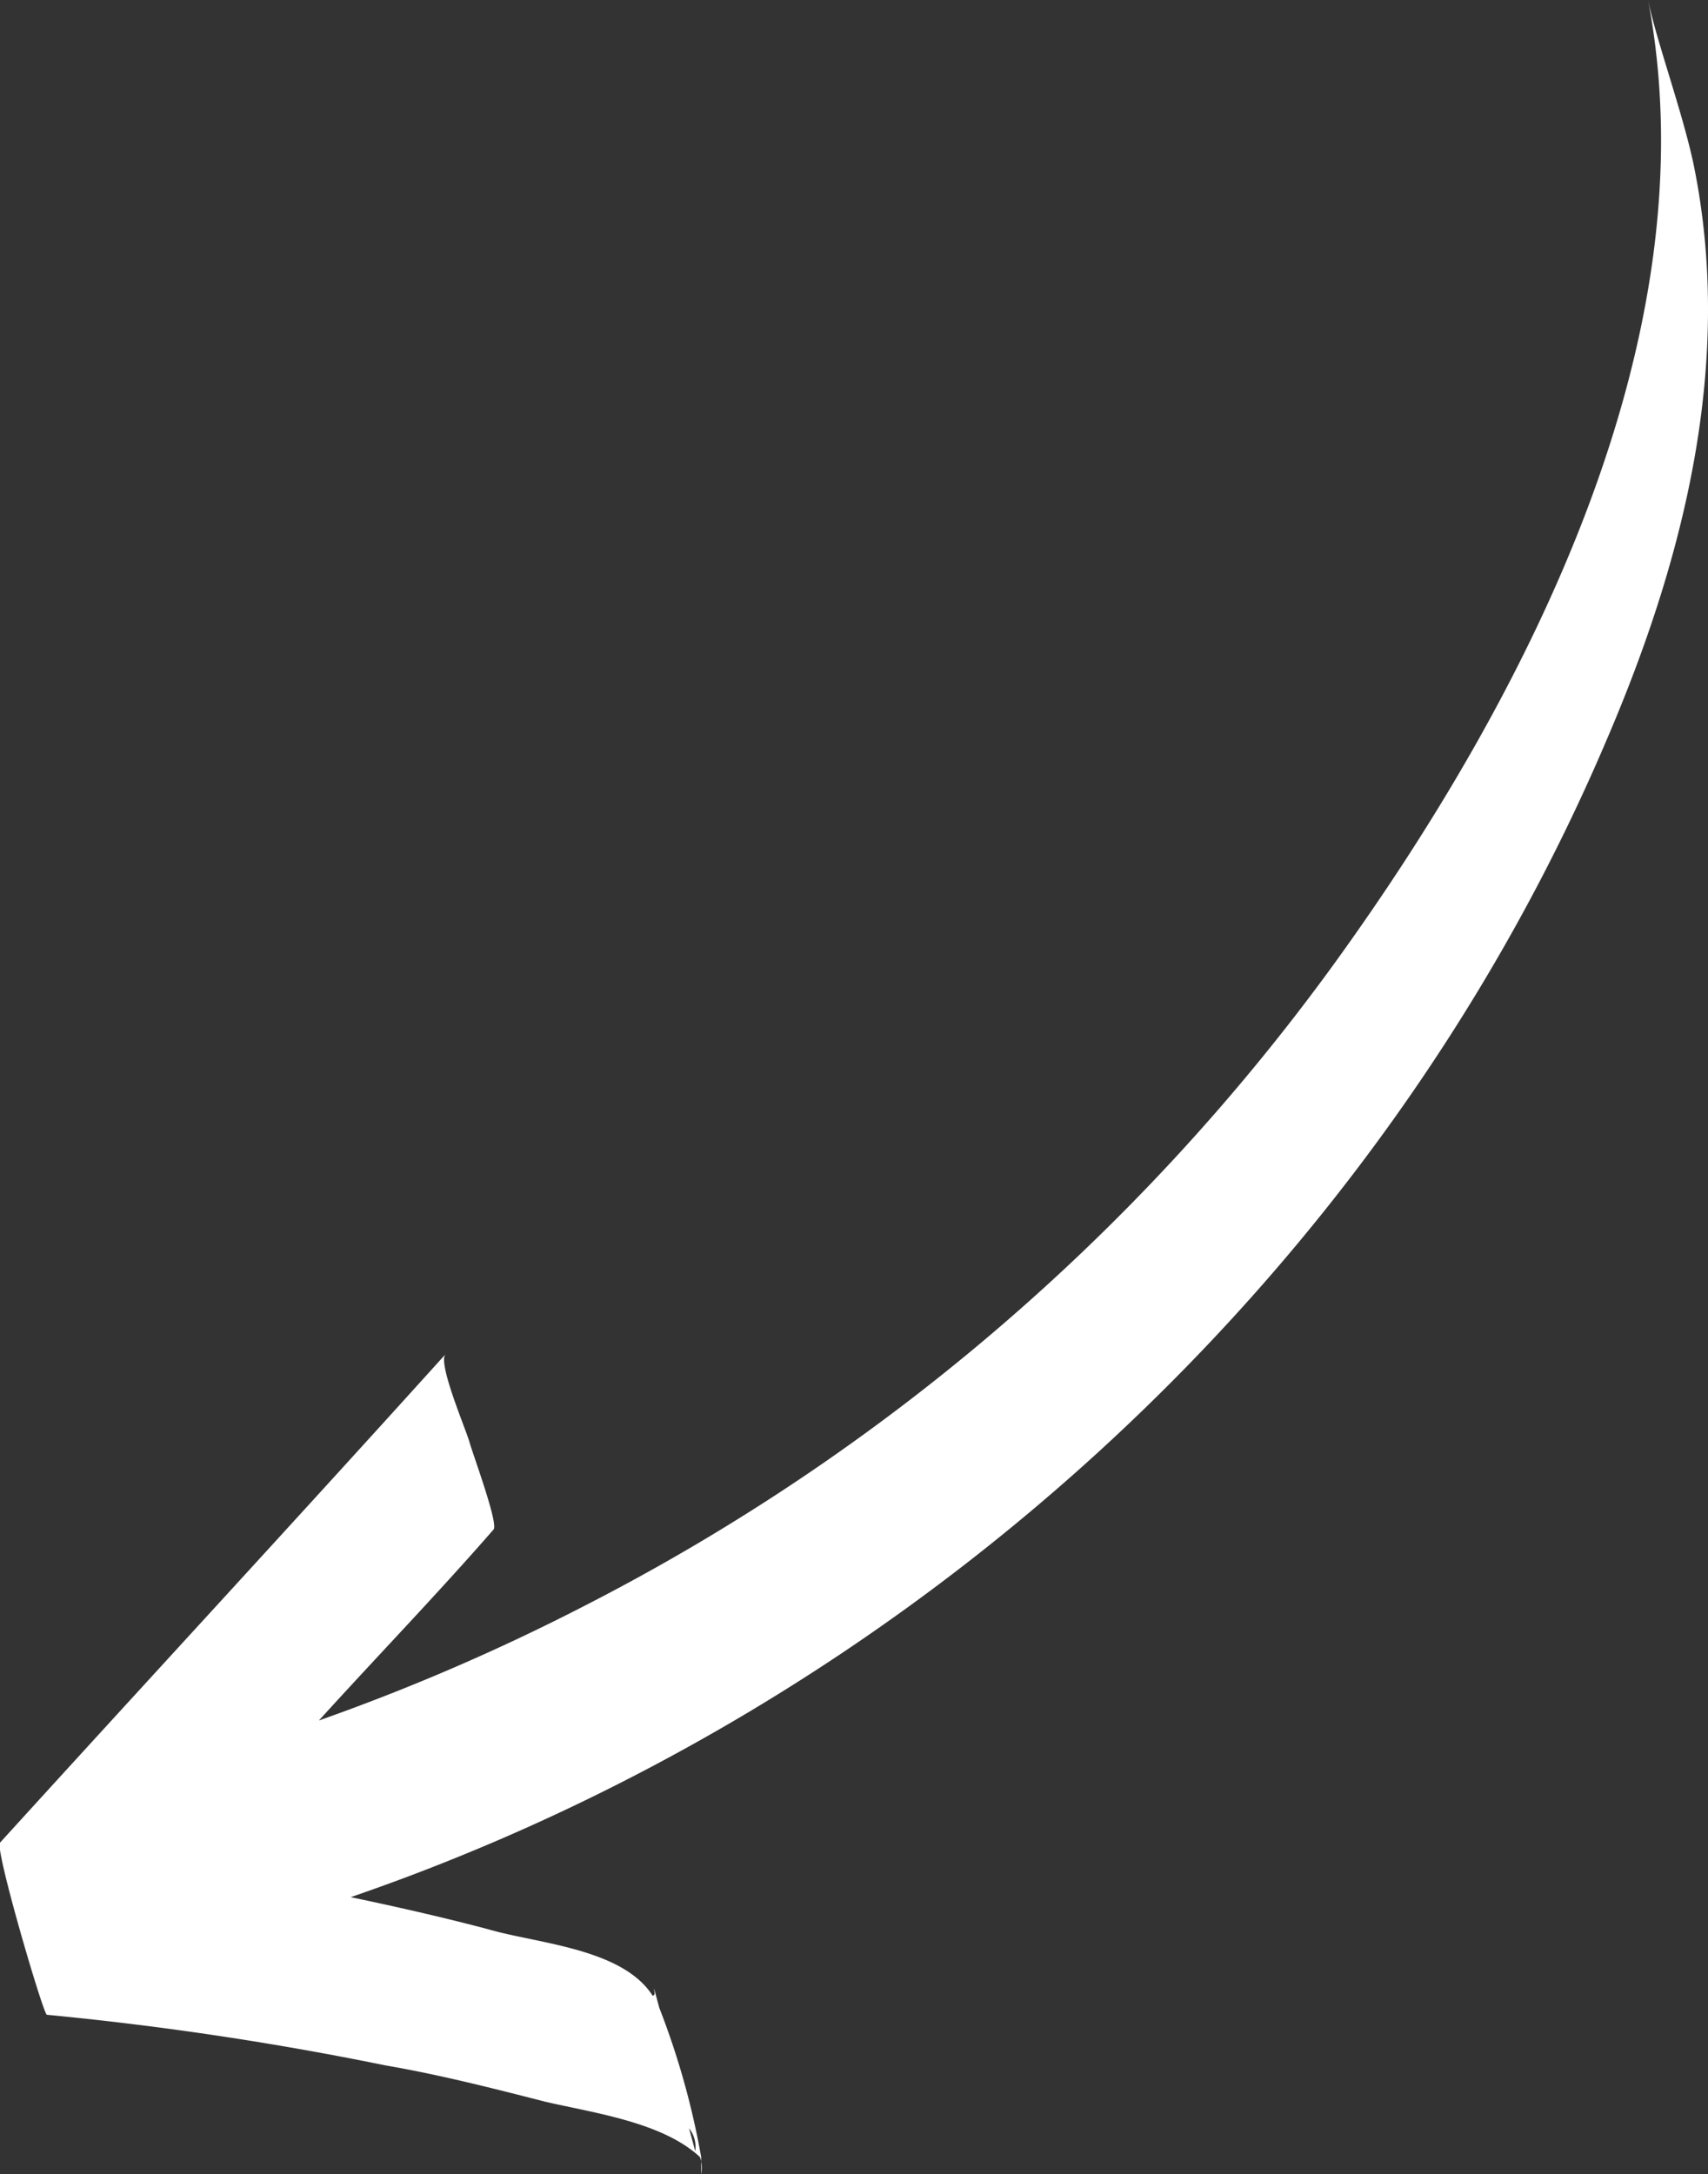 <svg xmlns="http://www.w3.org/2000/svg" viewBox="0 0 74.66 95.01"><rect x="0" y="0" width="74.66" height="95.01" fill="#333333" stroke="none"/><g id="Content"><path d="M28.82,87.74h0l-.23-.85c0,.14.08.28-.06.32-1.33-2.08-5.05-2.28-7.2-2.91-2-.53-4.09-1-6-1.4C39.42,74.63,60,56.2,70.14,32.54c3.46-8,5.66-16.64,3.9-25.31-.48-2.3-1.65-5.49-2-7.23,2.82,14.78-5.36,30.58-13.77,42.18a92.61,92.61,0,0,1-32.74,28,92.69,92.69,0,0,1-11.59,5c2.58-2.84,5.19-5.54,7.63-8.34.24-.22-.89-3.26-1.05-3.83s-1.39-3.43-1.05-3.83C13.05,66.29,6.46,73.42,0,80.52c-.25.22,1.91,7.56,2.05,7.52a140.87,140.87,0,0,1,14.79,2.21c2.39.41,4.69,1,7,1.59,2.11.49,5.12.89,6.76,2.42a1.45,1.45,0,0,1,.05.75c0-.14,0-.46,0-.61h0l0-.14A34.32,34.32,0,0,0,28.82,87.74ZM30.39,94l-.27-1A1.3,1.3,0,0,1,30.39,94Z" style="fill:#fff"></path></g></svg>